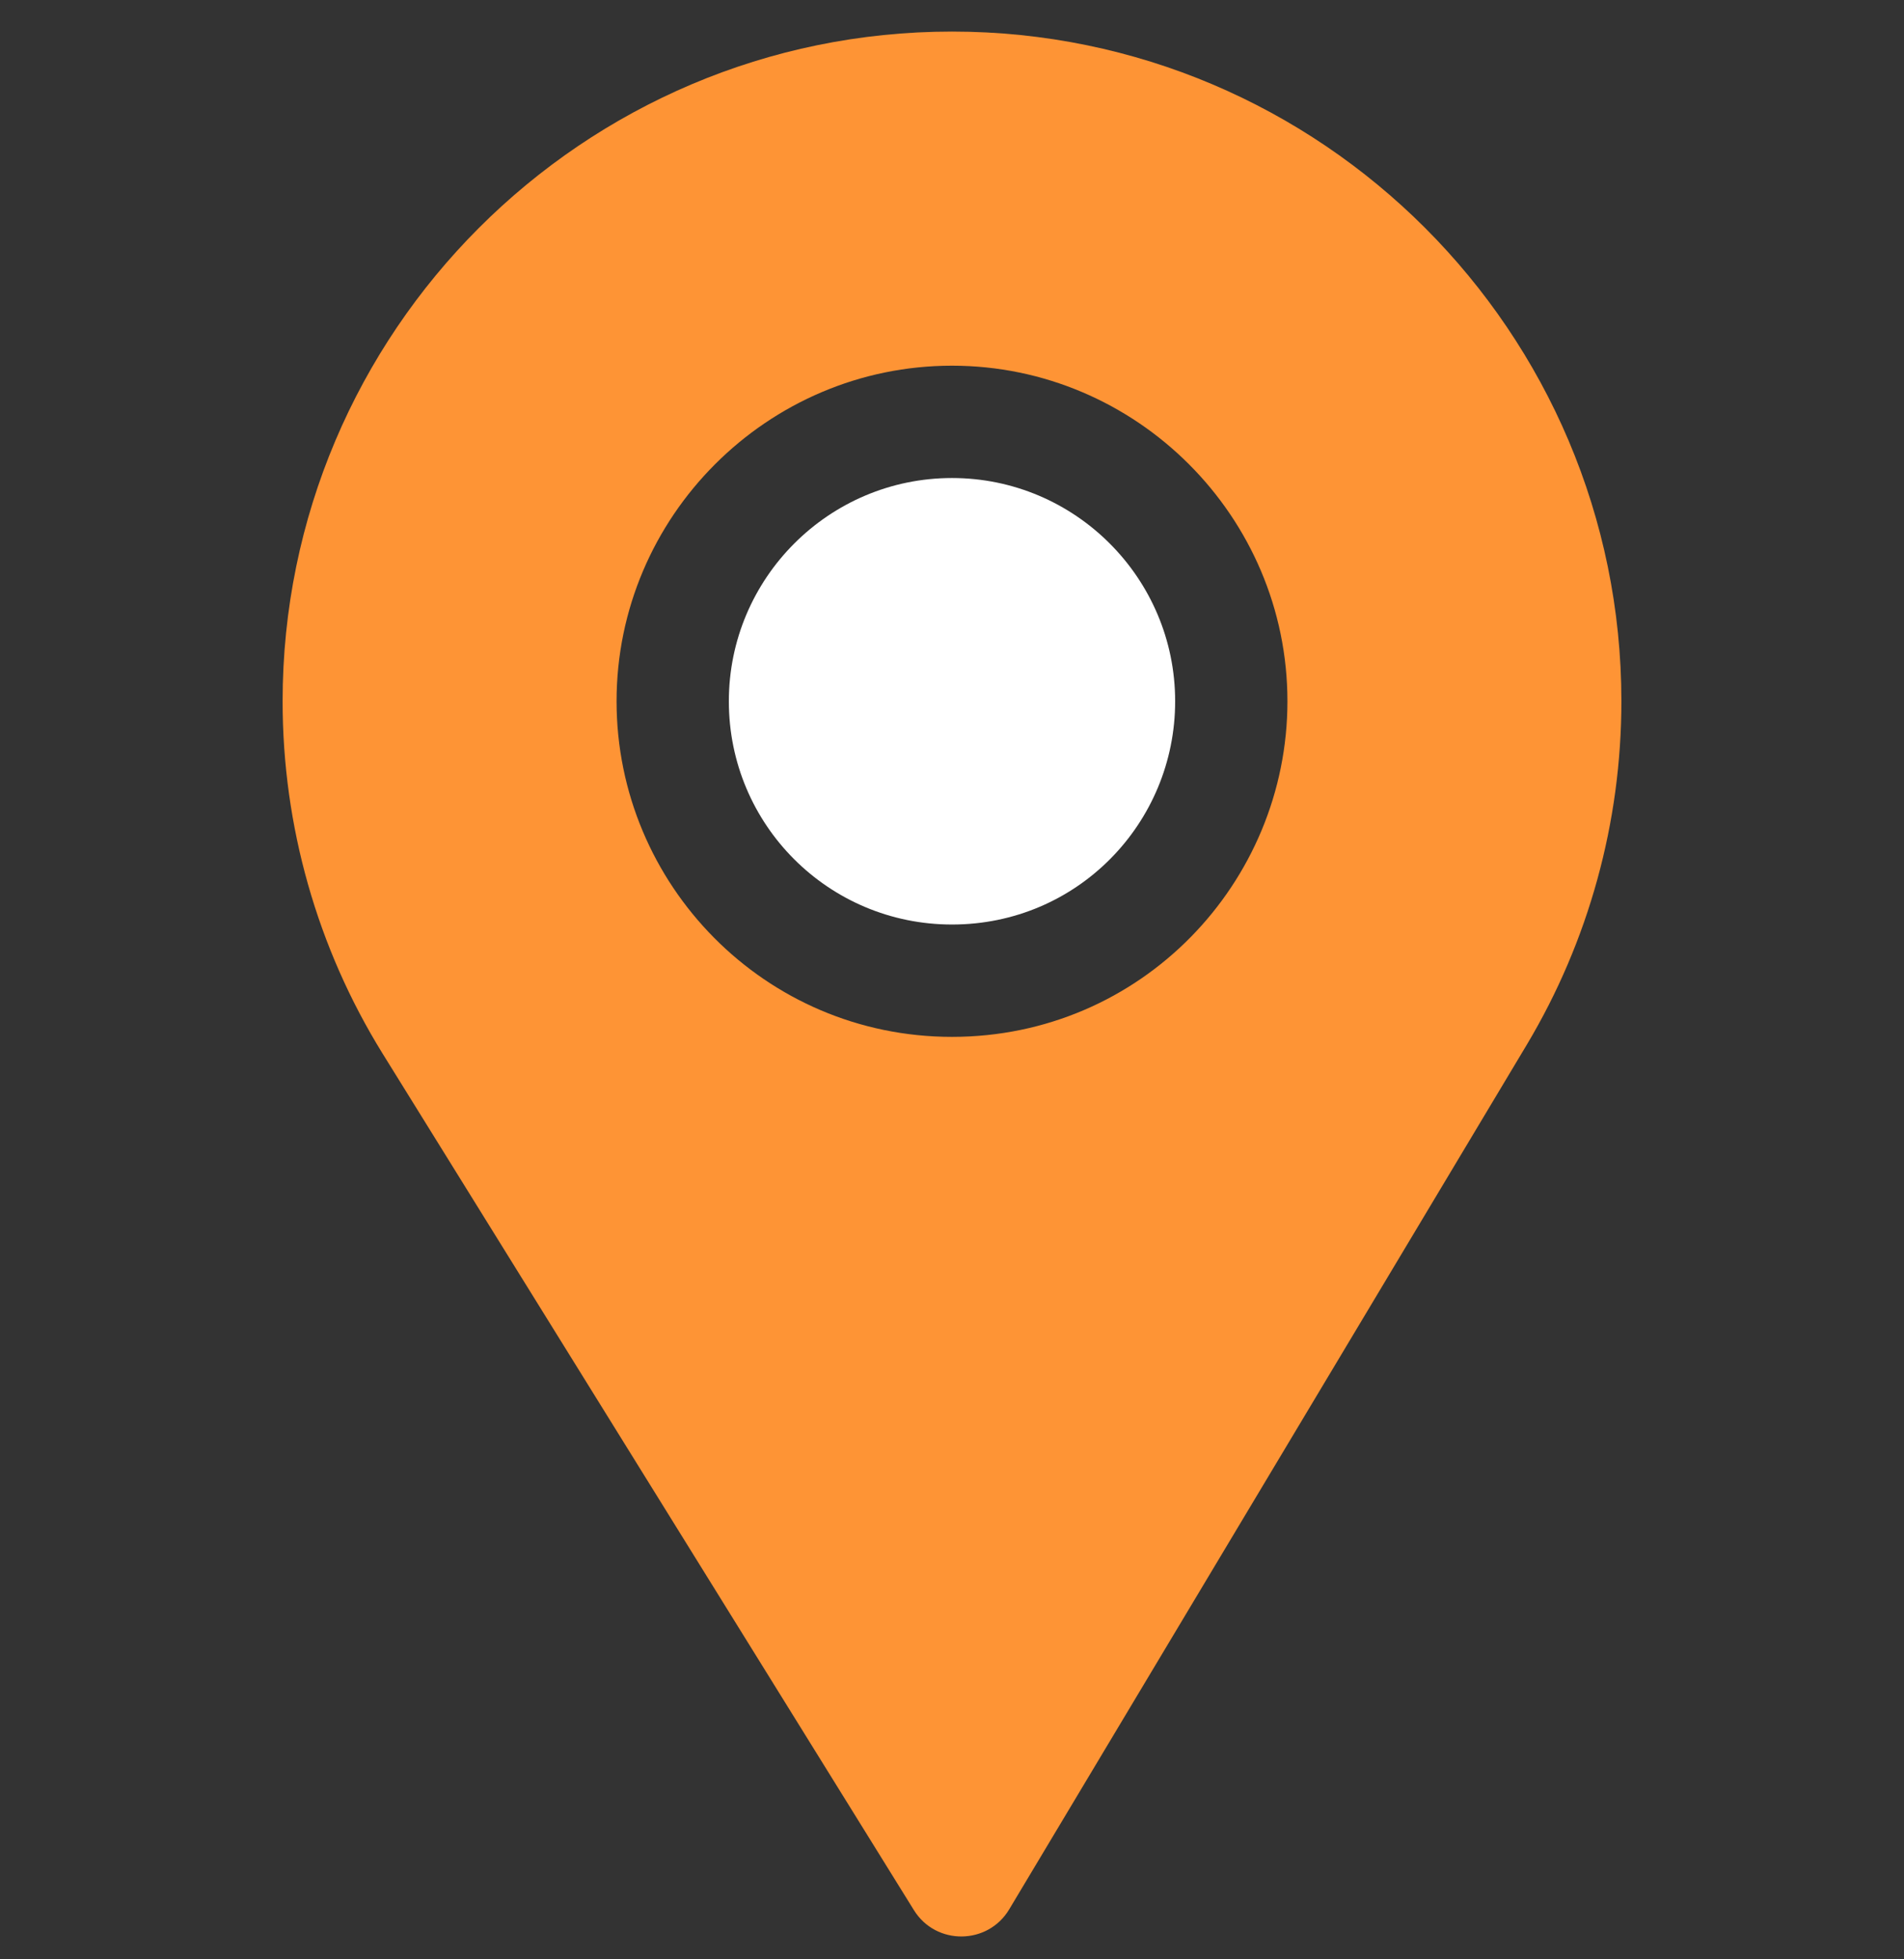 <svg width="35" height="36" viewBox="0 0 35 36" fill="none" xmlns="http://www.w3.org/2000/svg">
<rect x="0" y="0" width="35" height="36" fill="#333333" stroke="none"/>
<g clip-path="url(#clip0)">
<path d="M17.5 8.783C15.238 8.783 13.398 10.623 13.398 12.885C13.398 15.158 15.235 16.987 17.5 16.987C19.806 16.987 21.602 15.123 21.602 12.885C21.602 10.623 19.762 8.783 17.5 8.783Z" fill="white"/>
<path d="M17.5 0.58C10.715 0.58 5.195 6.1 5.195 12.885C5.195 15.177 5.83 17.414 7.031 19.355L16.799 35.095C17.204 35.749 18.159 35.739 18.552 35.081L28.07 19.189C29.204 17.289 29.805 15.109 29.805 12.885C29.805 6.1 24.285 0.58 17.5 0.58ZM17.5 19.051C14.058 19.051 11.334 16.25 11.334 12.885C11.334 9.492 14.107 6.719 17.5 6.719C20.893 6.719 23.666 9.492 23.666 12.885C23.666 16.22 20.978 19.051 17.5 19.051Z" fill="#FE9435"/>
</g>
<defs>
<clipPath id="clip0">
<rect width="35" height="35" fill="white" transform="translate(0 0.58)"/>
</clipPath>
</defs>
</svg>
